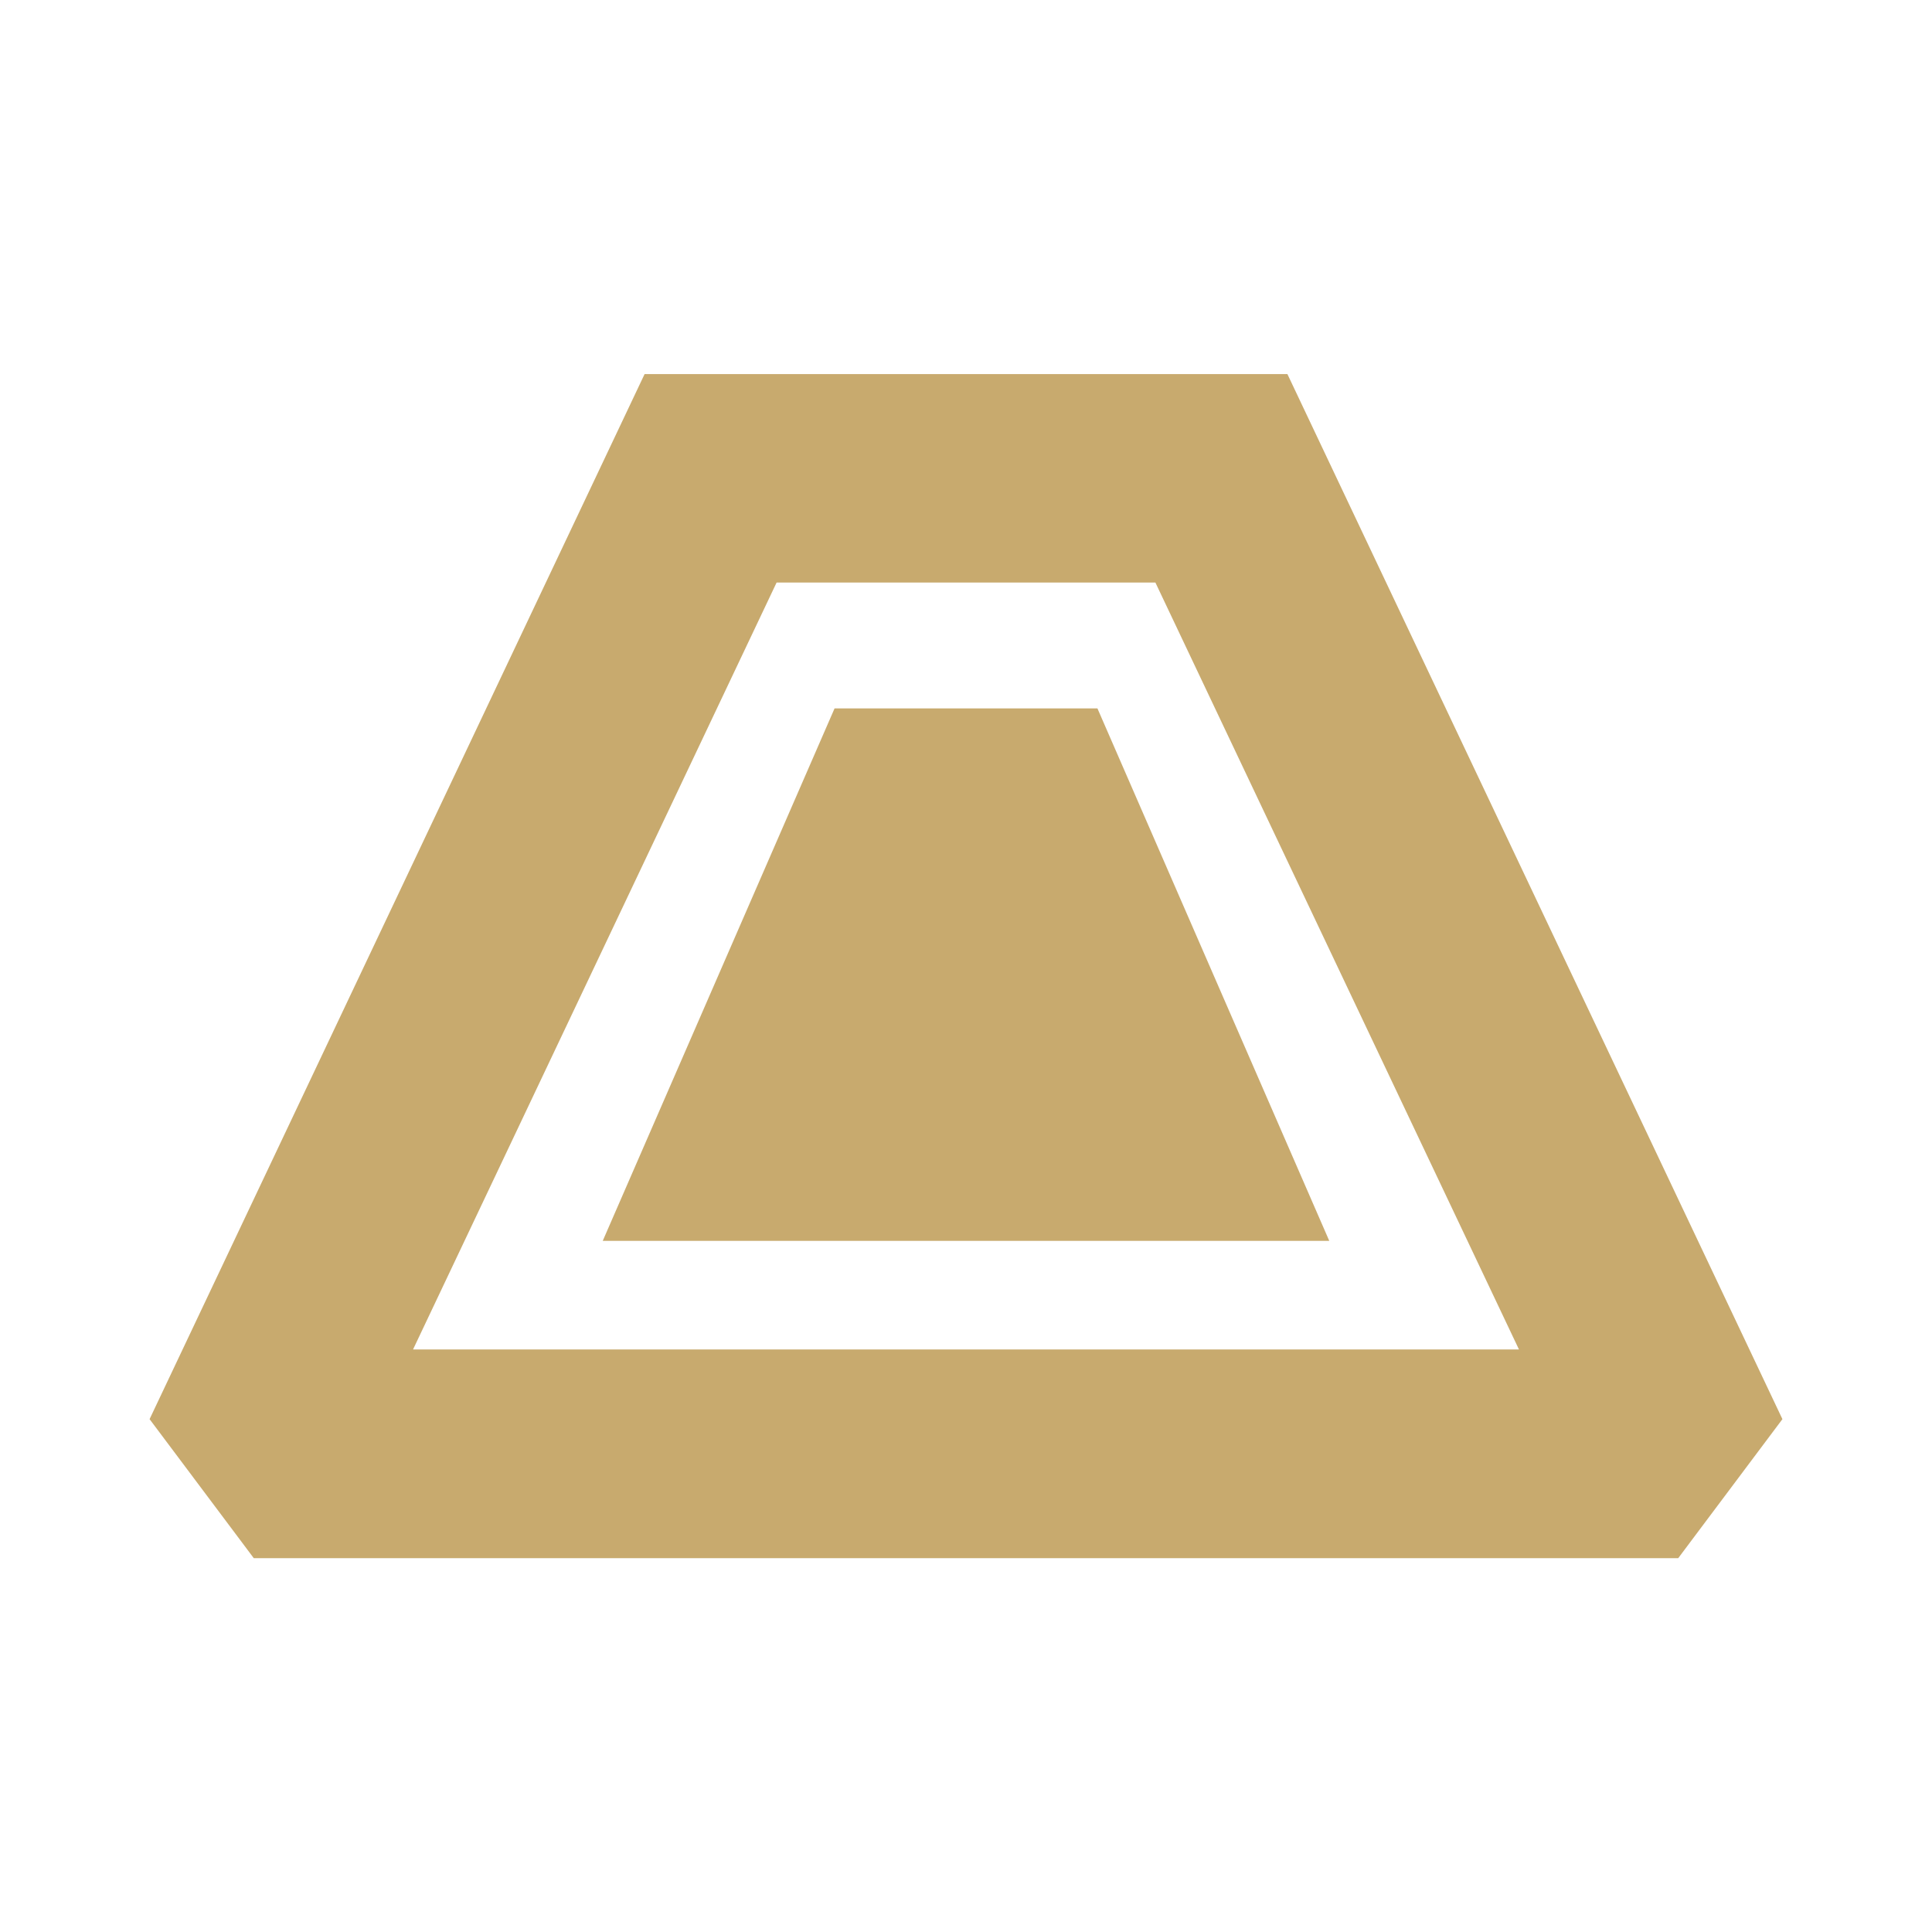 <?xml version="1.0" encoding="utf-8"?>
<!-- Generator: Adobe Illustrator 23.0.3, SVG Export Plug-In . SVG Version: 6.00 Build 0)  -->
<svg version="1.1" id="Layer_1" xmlns="http://www.w3.org/2000/svg" xmlns:xlink="http://www.w3.org/1999/xlink" x="0px" y="0px"
	 viewBox="0 0 66 66" style="enable-background:new 0 0 66 66;" xml:space="preserve" fill="#c8aa6e">
<g>
	<path d="M39.47,19.9L51.89,46.1H39.13H26.87H14.11L26.53,19.9h0.34h12.26H39.47 M43.98,12.78h-4.85H26.87h-4.85L5.11,48.48
		l3.56,4.75h18.2h12.26h18.2l3.56-4.75L43.98,12.78z"/>
</g>
<polygon points="37.49,24.2 34.56,24.2 31.44,24.2 28.51,24.2 20.59,42.39 31.44,42.39 34.56,42.39 45.41,42.39 "/>
</svg>
